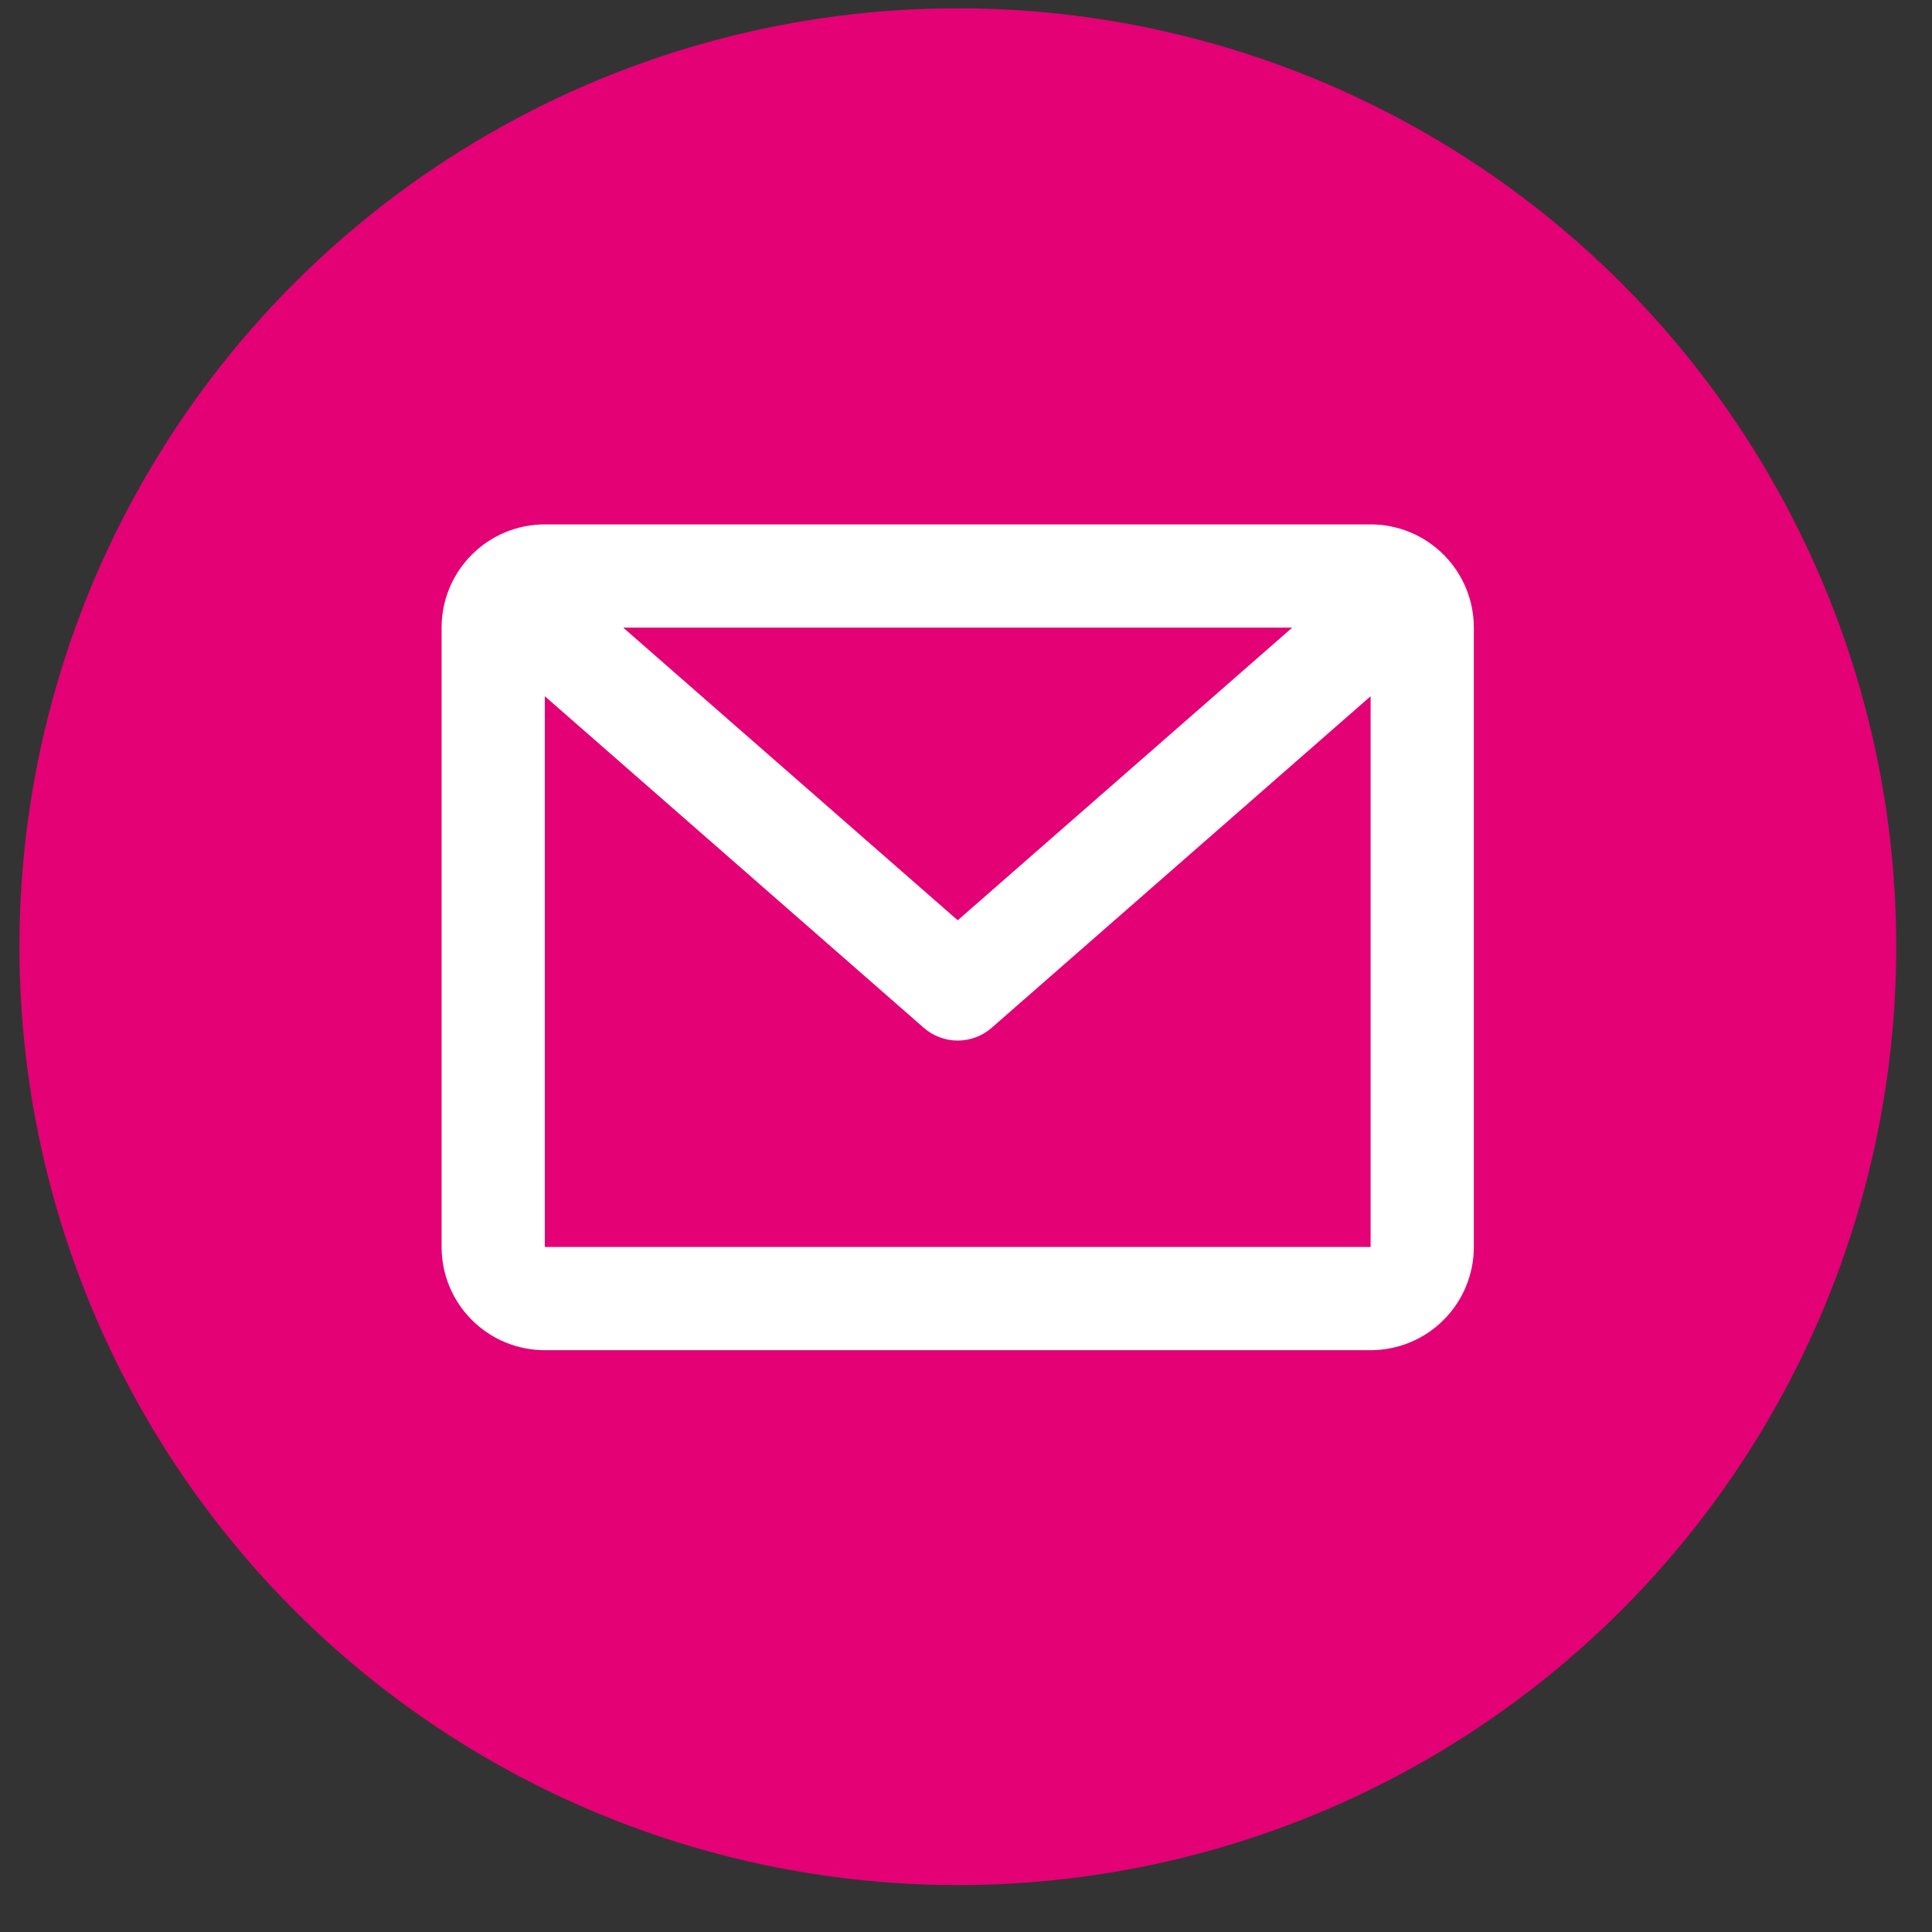 <svg width="35" height="35" viewBox="0 0 35 35" fill="none" xmlns="http://www.w3.org/2000/svg">
<rect x="0" y="0" width="35" height="35" fill="#333333" stroke="none"/>
<g id="Group 29">
<circle id="Ellipse 3" cx="17.352" cy="17.15" r="17" fill="#E30175"/>
<path id="Vector" d="M8 11.37C8 10.874 8.197 10.398 8.548 10.048C8.898 9.697 9.374 9.5 9.87 9.5H24.83C25.326 9.5 25.802 9.697 26.152 10.048C26.503 10.398 26.7 10.874 26.7 11.37V22.59C26.7 23.086 26.503 23.562 26.152 23.912C25.802 24.263 25.326 24.46 24.83 24.46H9.87C9.374 24.46 8.898 24.263 8.548 23.912C8.197 23.562 8 23.086 8 22.59V11.37ZM11.29 11.37L17.35 16.672L23.41 11.37H11.29ZM24.83 12.613L17.966 18.619C17.796 18.768 17.577 18.851 17.35 18.851C17.123 18.851 16.904 18.768 16.734 18.619L9.87 12.613V22.59H24.83V12.613Z" fill="white"/>
</g>
</svg>
